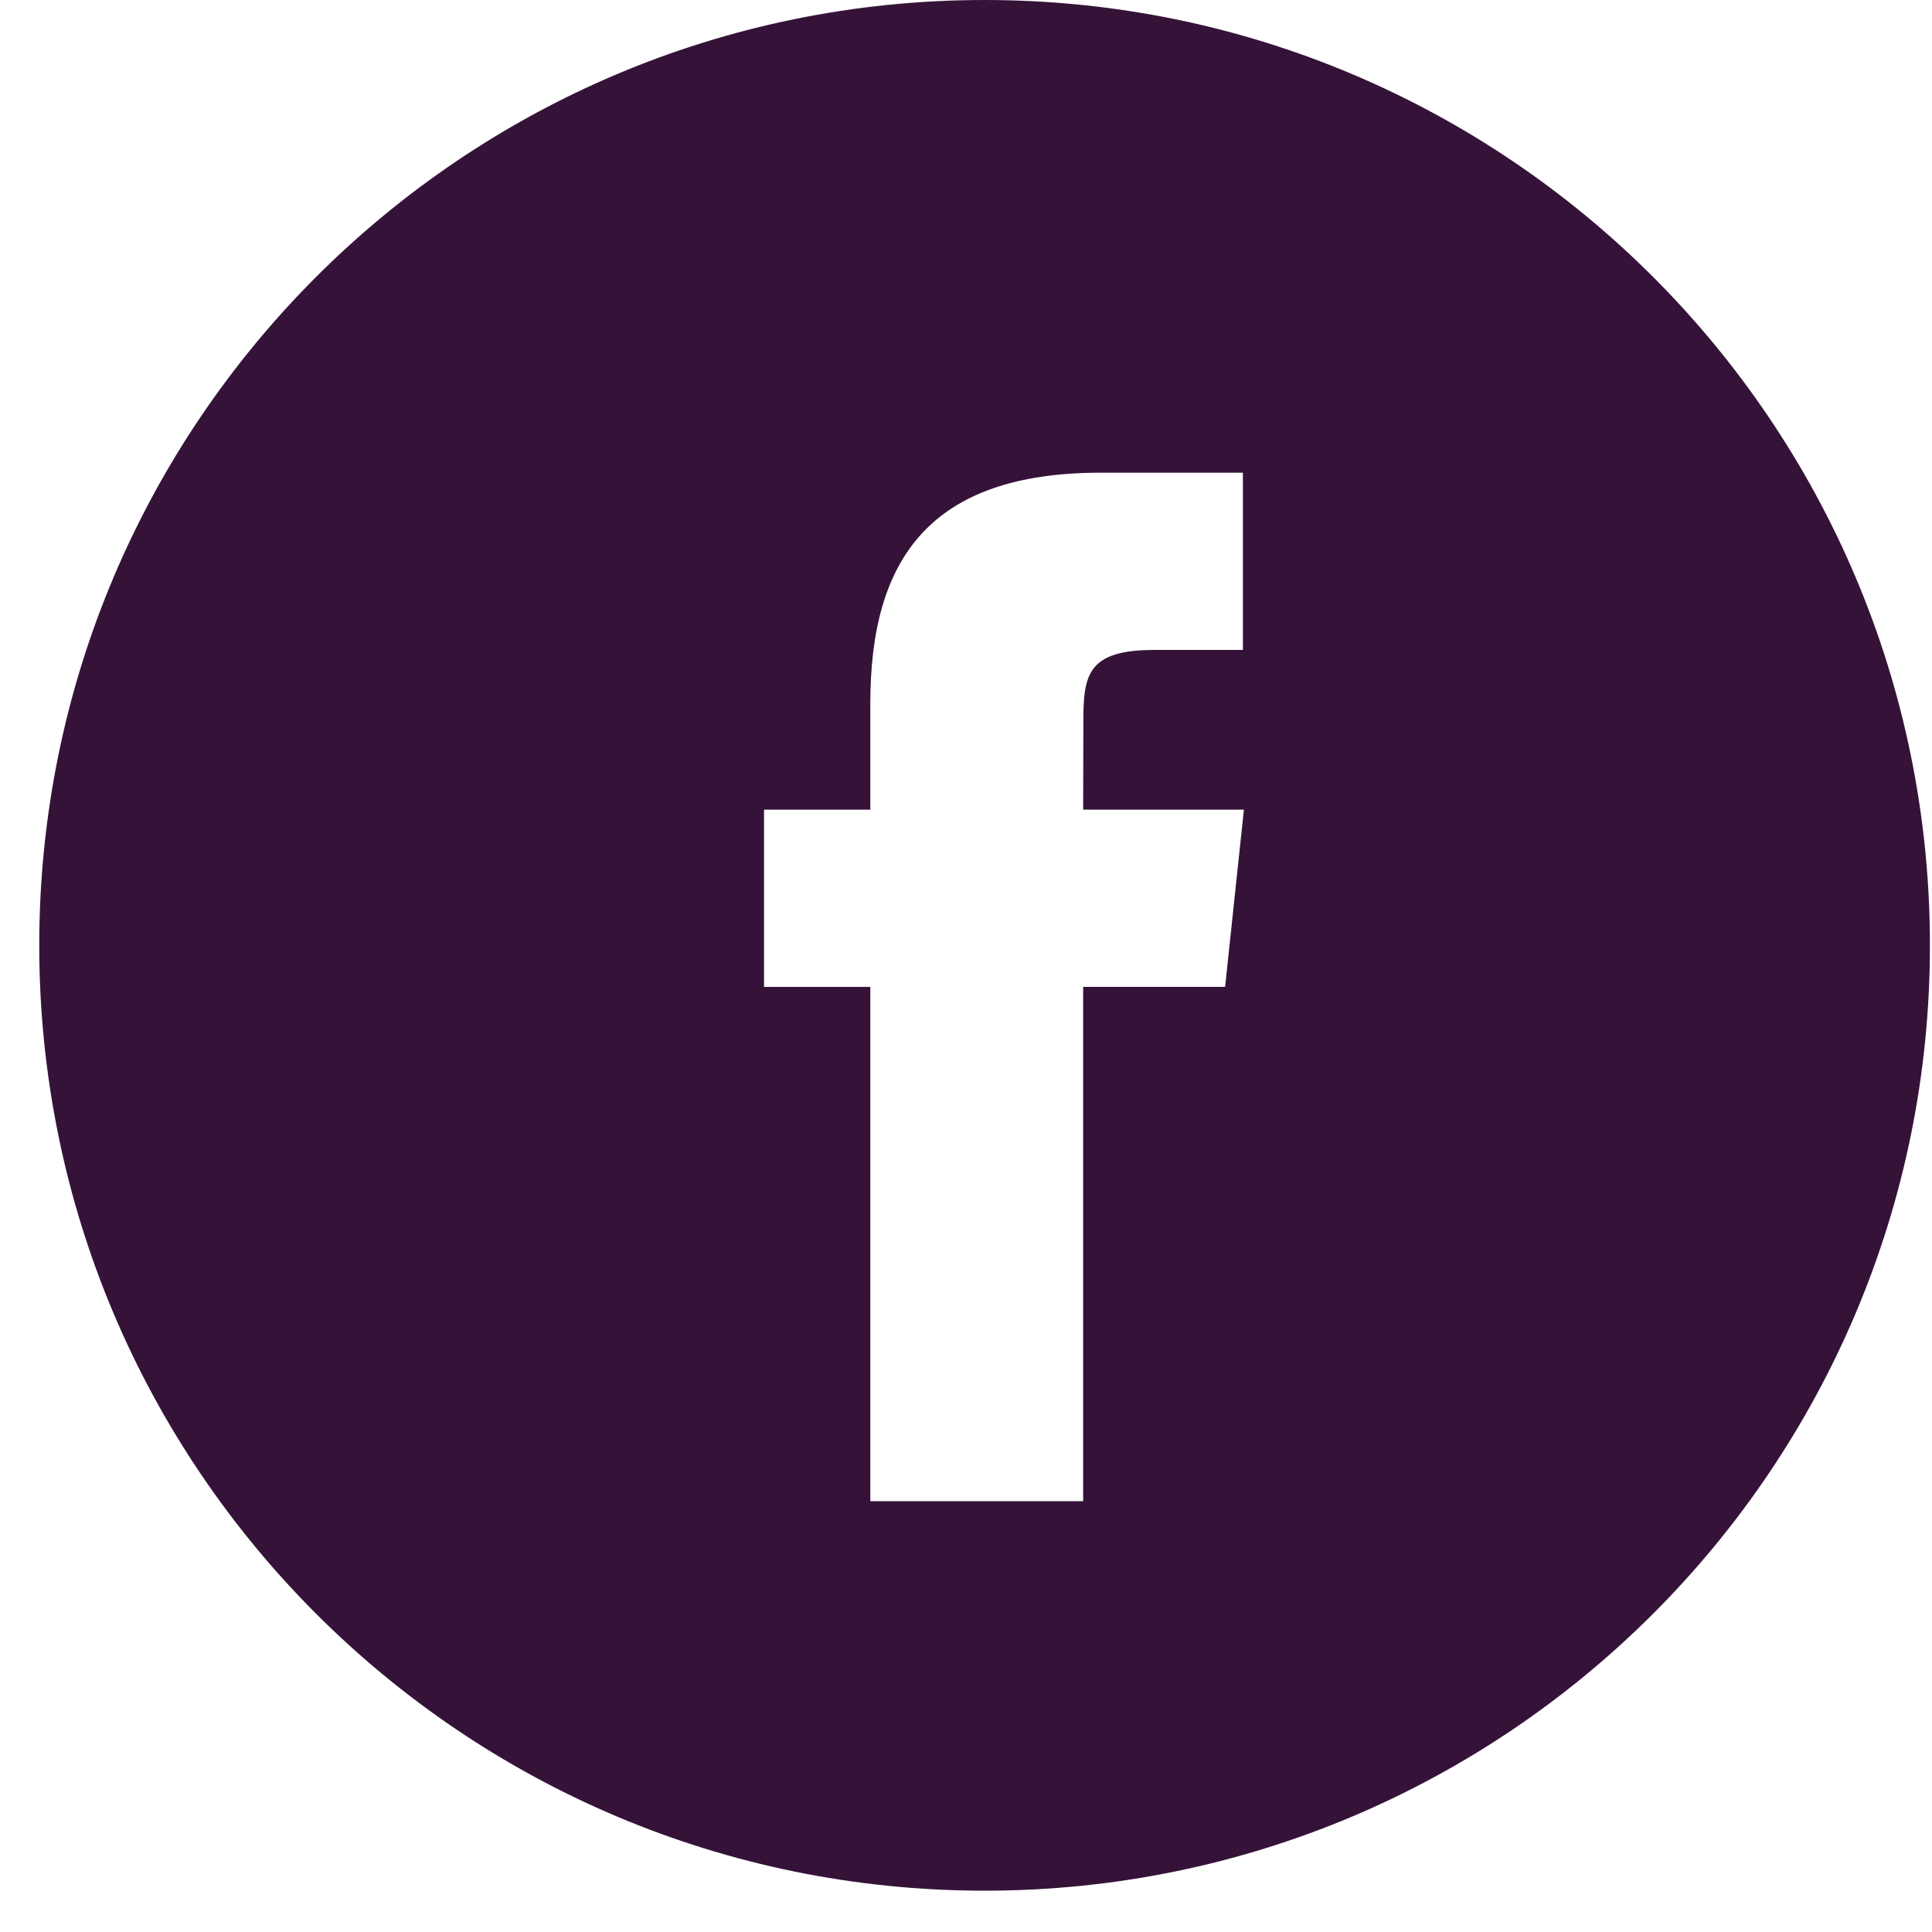 <svg width="44" height="44" viewBox="0 0 44 44" fill="none" xmlns="http://www.w3.org/2000/svg">
<path fill-rule="evenodd" clip-rule="evenodd" d="M22.424 0C10.533 0 0.894 9.639 0.894 21.529C0.894 33.42 10.533 43.059 22.424 43.059C34.314 43.059 43.953 33.42 43.953 21.529C43.953 9.639 34.314 0 22.424 0ZM24.668 22.475V34.188H19.821V22.476H17.4V18.439H19.821V16.016C19.821 12.723 21.188 10.765 25.073 10.765H28.306V14.802H26.285C24.773 14.802 24.673 15.366 24.673 16.418L24.668 18.439H28.329L27.901 22.475H24.668Z" fill="#351339"/>
</svg>
